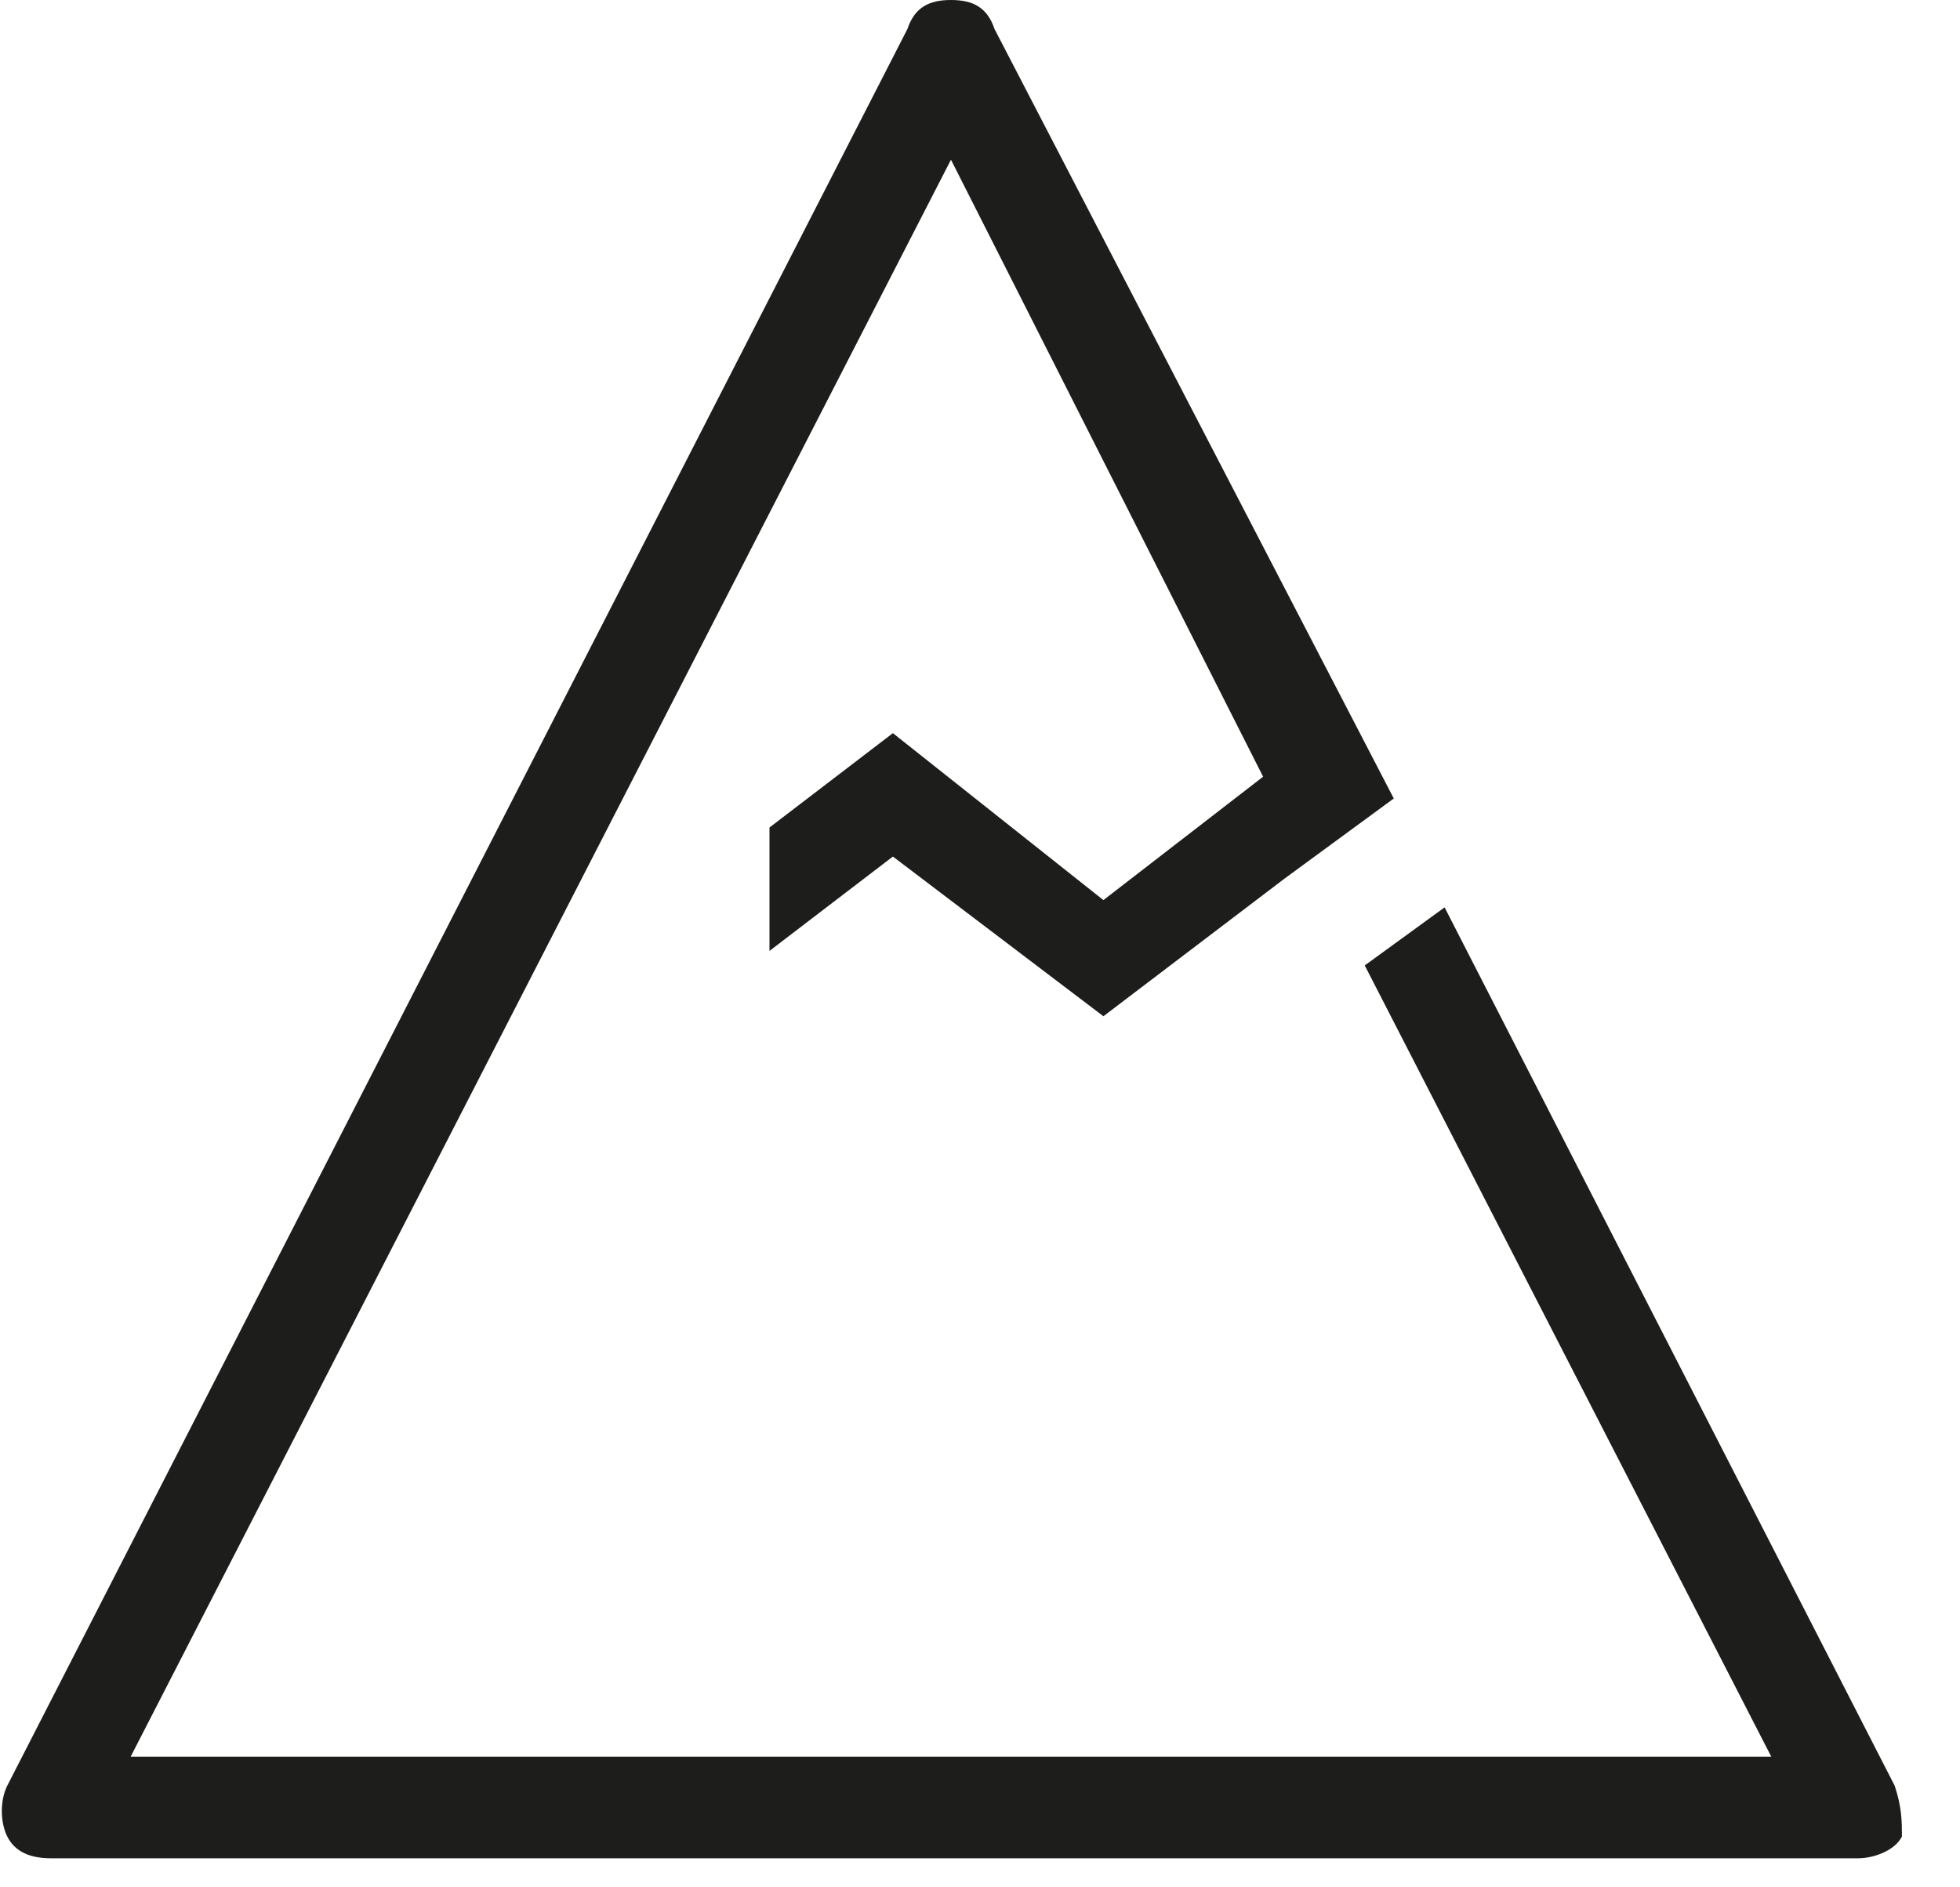 <?xml version="1.0" encoding="UTF-8"?>
<svg baseProfile="tiny" version="1.1" viewBox="0 0 27 26" xml:space="preserve" xmlns="http://www.w3.org/2000/svg">
		<path d="m26.1 24.6l-6.2-12.1-1.1 0.8 5.6 10.9h-22.6l11.3-22 4.3 8.5-2.2 1.7-2.9-2.3-1.7 1.3v1.7l1.7-1.3 2.9 2.2 2.5-1.9 1.5-1.1-5.5-10.6c-0.1-0.3-0.3-0.4-0.6-0.4s-0.5 0.1-0.6 0.4l-12.4 24.2c-0.1 0.2-0.1 0.5 0 0.7s0.3 0.3 0.6 0.3h24.9c0.2 0 0.5-0.1 0.6-0.3 0-0.2 0-0.4-0.1-0.7" fill="#1D1D1B"/>
</svg>
